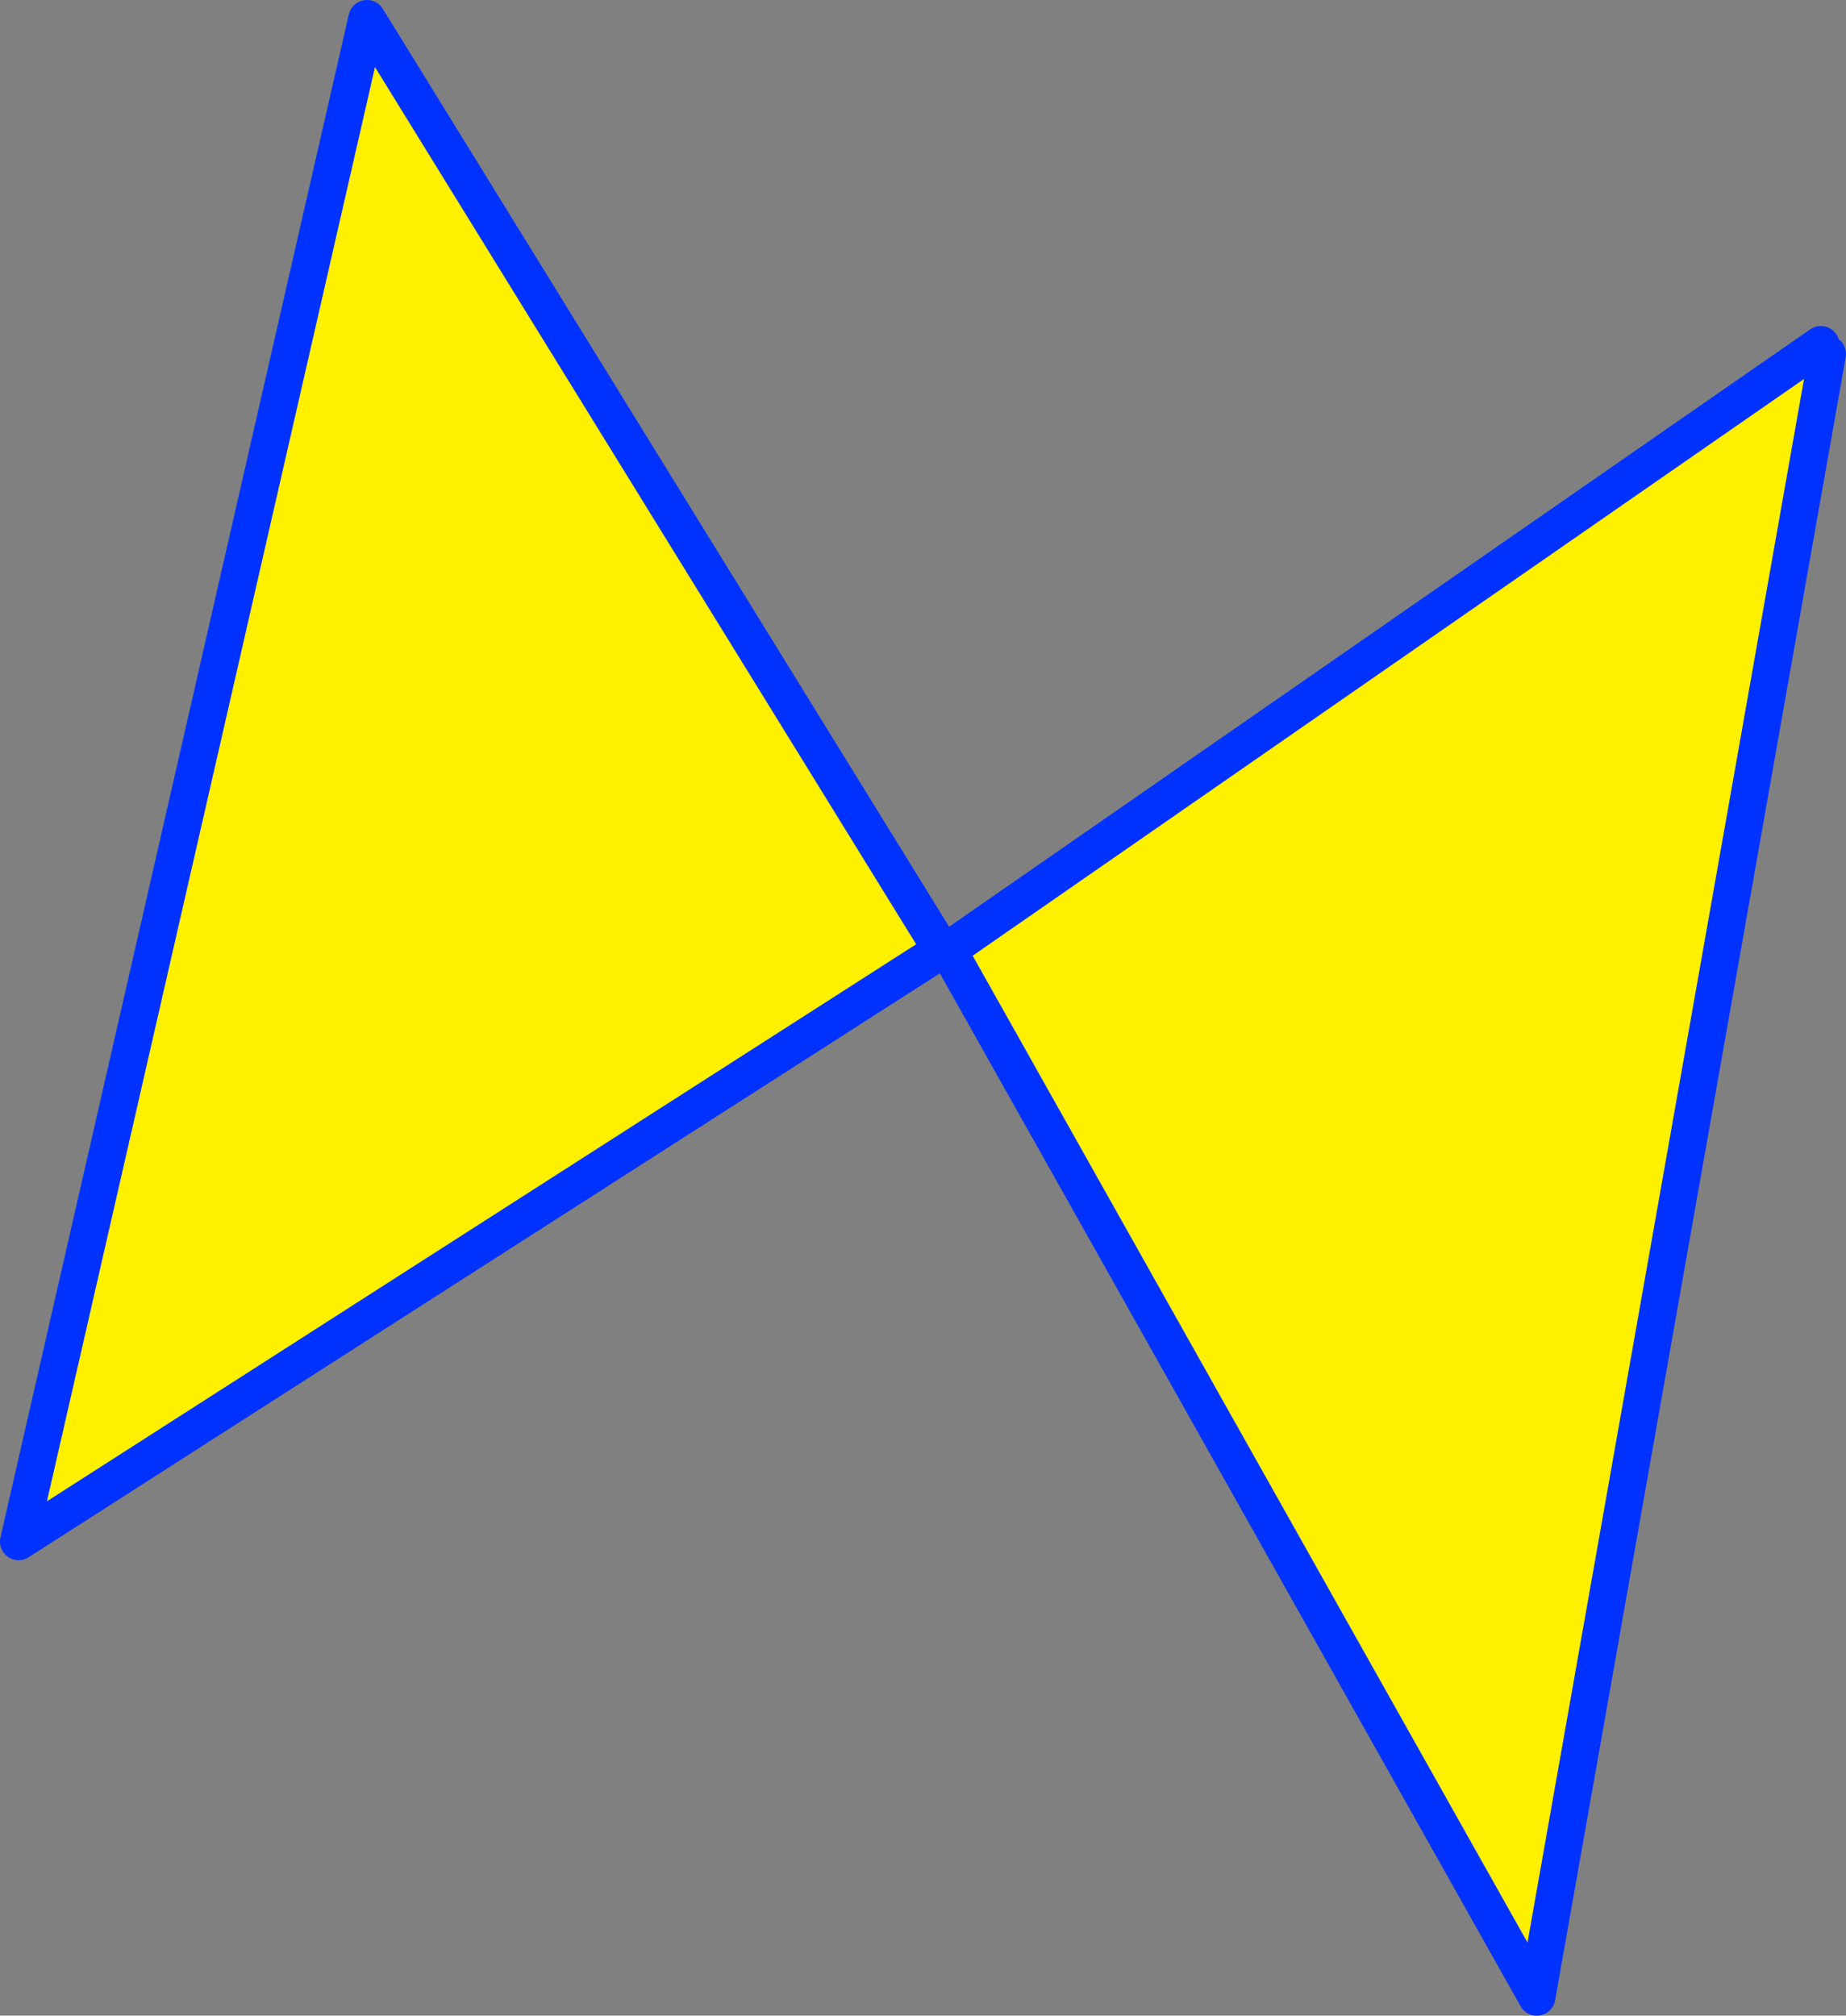 <?xml version="1.0" encoding="UTF-8" standalone="no"?>
<svg xmlns:xlink="http://www.w3.org/1999/xlink" height="108.2px" width="99.1px" xmlns="http://www.w3.org/2000/svg">
  <rect width="100%" height="100%" fill="#808080" stroke="none"/>
  <g transform="matrix(1.0, 0.0, 0.0, 1.0, -309.0, -204.65)">
    <path d="M406.75 223.15 L407.1 223.65 391.5 311.85 359.9 255.65 406.75 223.15 M359.55 255.65 L310.0 287.4 328.7 205.65 359.55 255.65" fill="#fff000" fill-rule="evenodd" stroke="none"/>
    <path d="M407.1 223.65 L391.5 311.85 359.9 255.65 406.75 223.15 M359.55 255.65 L310.0 287.4 328.7 205.65 359.55 255.65" fill="none" stroke="#0032ff" stroke-linecap="round" stroke-linejoin="round" stroke-width="2.0"/>
  </g>
</svg>
